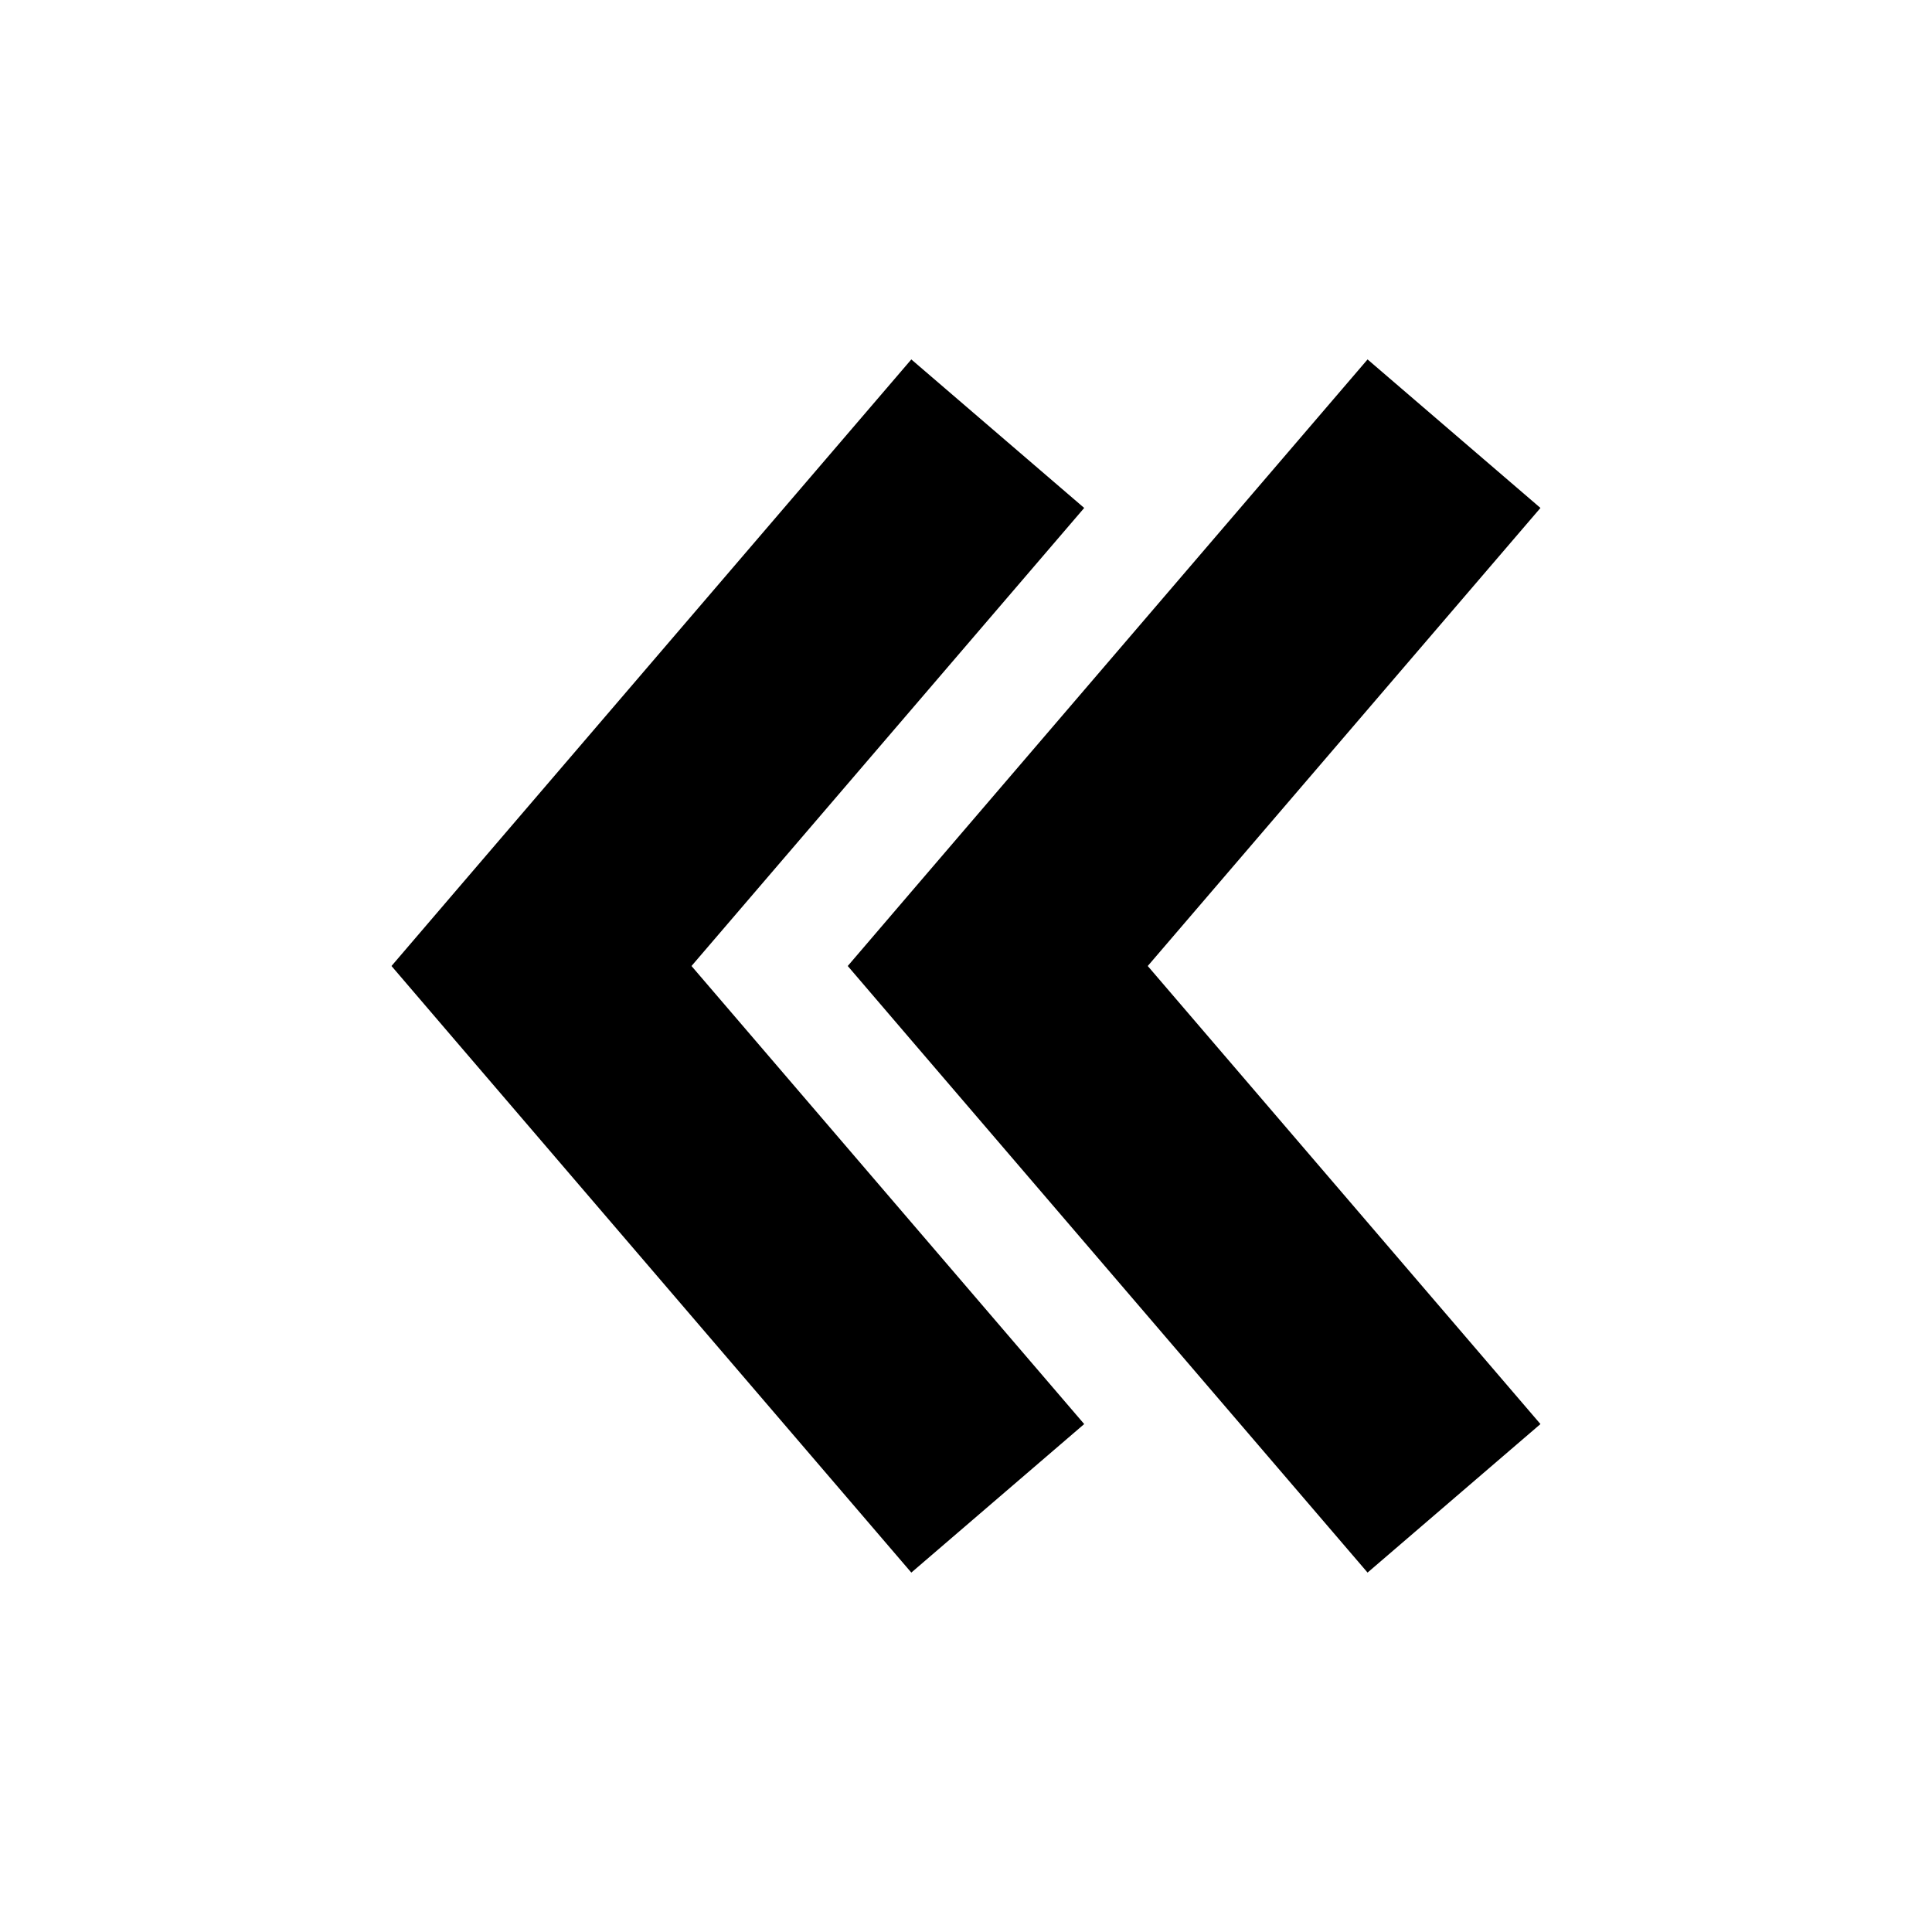 <?xml version="1.0" encoding="UTF-8"?>
<!-- Uploaded to: SVG Repo, www.svgrepo.com, Generator: SVG Repo Mixer Tools -->
<svg fill="#000000" width="800px" height="800px" version="1.1" viewBox="144 144 512 512" xmlns="http://www.w3.org/2000/svg">
 <path d="m247.75 400 16.848 19.68 120.91 141.07 45.816-39.359-104.07-121.39 104.07-121.39-45.816-39.359-120.91 141.07zm120.91 0 16.848 19.68 120.91 141.07 45.816-39.359-104.07-121.39 104.07-121.39-45.816-39.359-120.91 141.07z"/>
</svg>